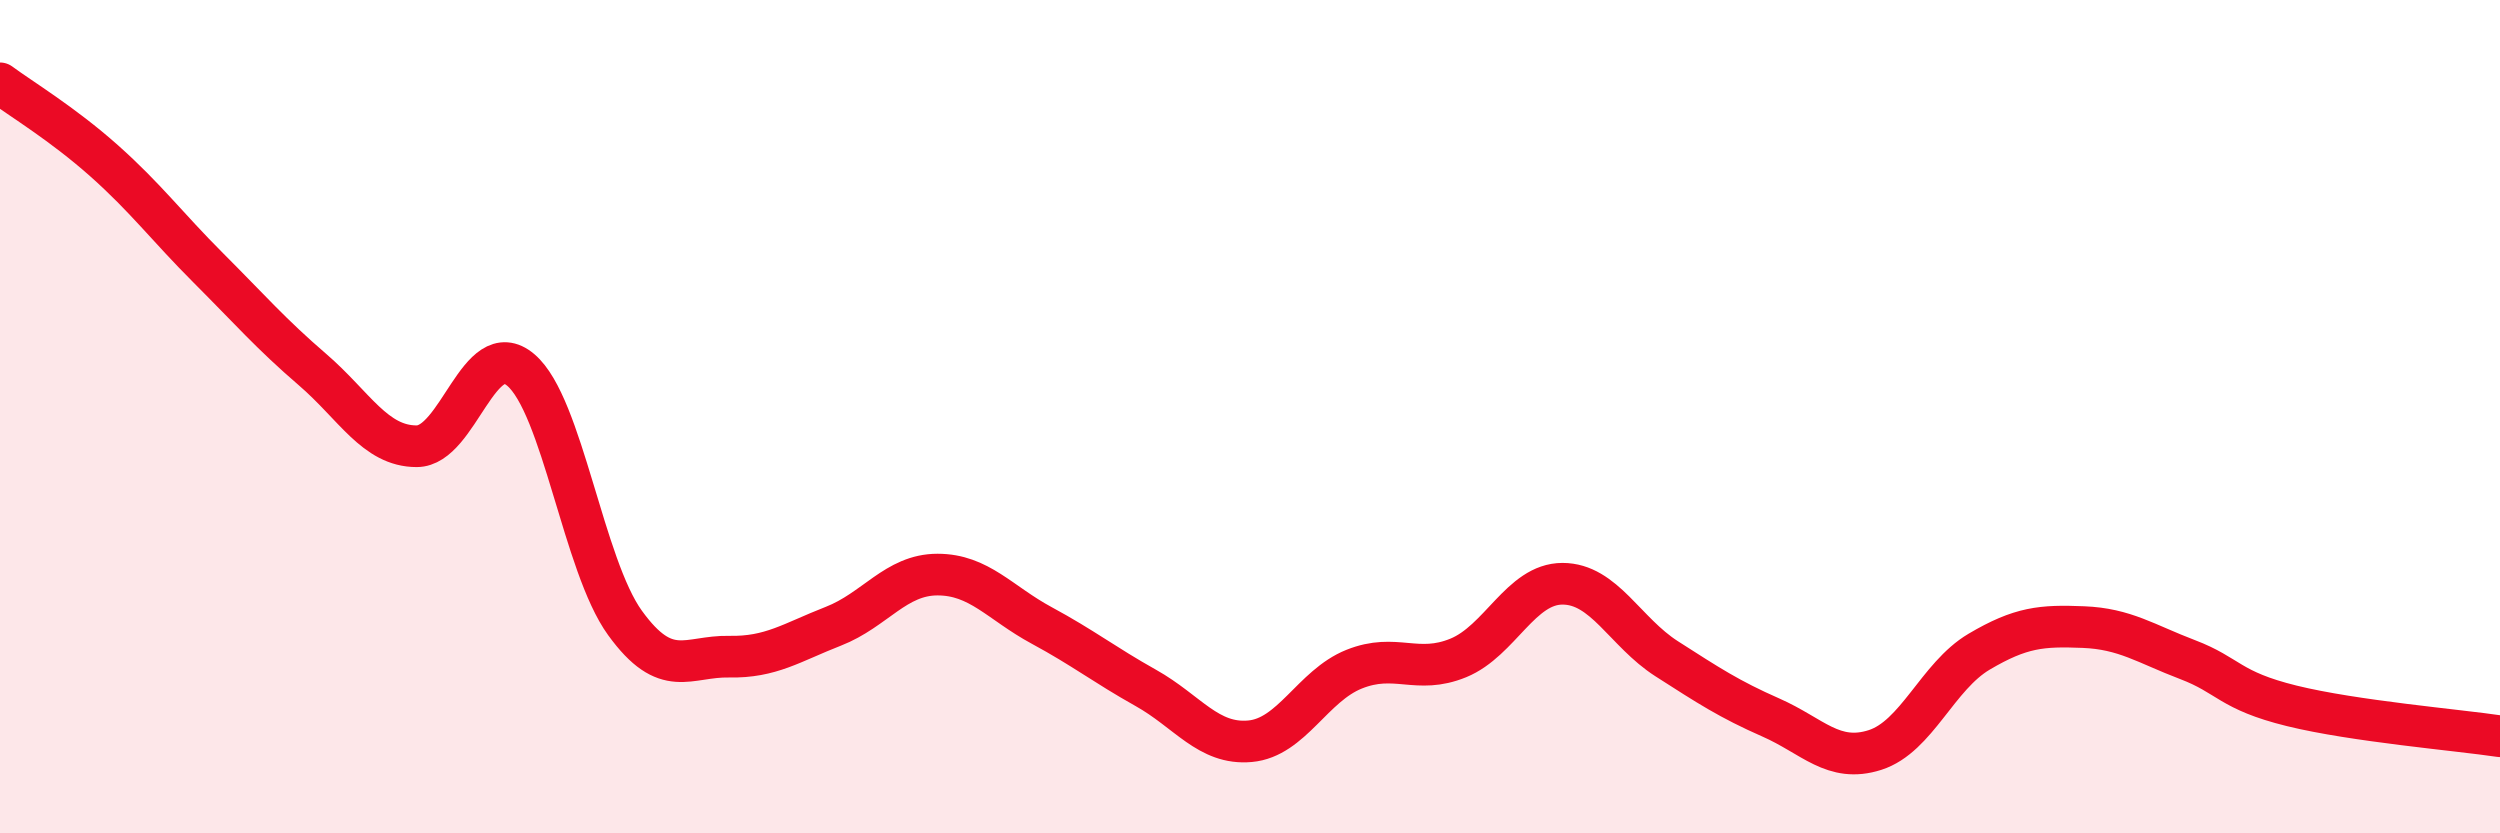 
    <svg width="60" height="20" viewBox="0 0 60 20" xmlns="http://www.w3.org/2000/svg">
      <path
        d="M 0,2 C 0.5,2.37 1.5,2.97 2.5,3.86 C 3.5,4.75 4,5.43 5,6.43 C 6,7.43 6.5,8.01 7.5,8.87 C 8.5,9.73 9,10.71 10,10.71 C 11,10.71 11.5,8.03 12.5,8.88 C 13.5,9.73 14,13.57 15,14.95 C 16,16.33 16.5,15.74 17.5,15.76 C 18.5,15.78 19,15.42 20,15.03 C 21,14.64 21.5,13.79 22.5,13.79 C 23.5,13.79 24,14.47 25,15.01 C 26,15.55 26.5,15.95 27.5,16.51 C 28.5,17.07 29,17.88 30,17.79 C 31,17.7 31.5,16.46 32.5,16.06 C 33.5,15.66 34,16.2 35,15.79 C 36,15.38 36.5,14.01 37.5,14.01 C 38.5,14.01 39,15.17 40,15.81 C 41,16.45 41.5,16.78 42.5,17.22 C 43.5,17.66 44,18.32 45,18 C 46,17.68 46.5,16.23 47.5,15.64 C 48.5,15.05 49,15.01 50,15.05 C 51,15.09 51.5,15.45 52.5,15.83 C 53.5,16.21 53.5,16.57 55,16.94 C 56.5,17.31 59,17.52 60,17.67L60 20L0 20Z"
        fill="#EB0A25"
        opacity="0.1"
        stroke-linecap="round"
        stroke-linejoin="round"
      />
      <path
        d="M 0,2 C 0.5,2.37 1.5,2.97 2.5,3.86 C 3.5,4.75 4,5.43 5,6.43 C 6,7.43 6.5,8.01 7.5,8.87 C 8.5,9.73 9,10.71 10,10.71 C 11,10.71 11.5,8.03 12.5,8.88 C 13.5,9.73 14,13.57 15,14.95 C 16,16.33 16.5,15.74 17.5,15.76 C 18.5,15.78 19,15.42 20,15.03 C 21,14.64 21.5,13.79 22.5,13.79 C 23.5,13.79 24,14.47 25,15.01 C 26,15.55 26.5,15.95 27.5,16.51 C 28.5,17.07 29,17.88 30,17.79 C 31,17.7 31.5,16.46 32.5,16.06 C 33.5,15.66 34,16.2 35,15.79 C 36,15.38 36.5,14.01 37.5,14.01 C 38.5,14.01 39,15.17 40,15.81 C 41,16.45 41.5,16.78 42.5,17.22 C 43.5,17.66 44,18.32 45,18 C 46,17.68 46.5,16.23 47.5,15.64 C 48.5,15.05 49,15.01 50,15.05 C 51,15.09 51.5,15.45 52.5,15.83 C 53.5,16.21 53.5,16.57 55,16.94 C 56.5,17.31 59,17.52 60,17.67"
        stroke="#EB0A25"
        stroke-width="1"
        fill="none"
        stroke-linecap="round"
        stroke-linejoin="round"
      />
    </svg>
  
